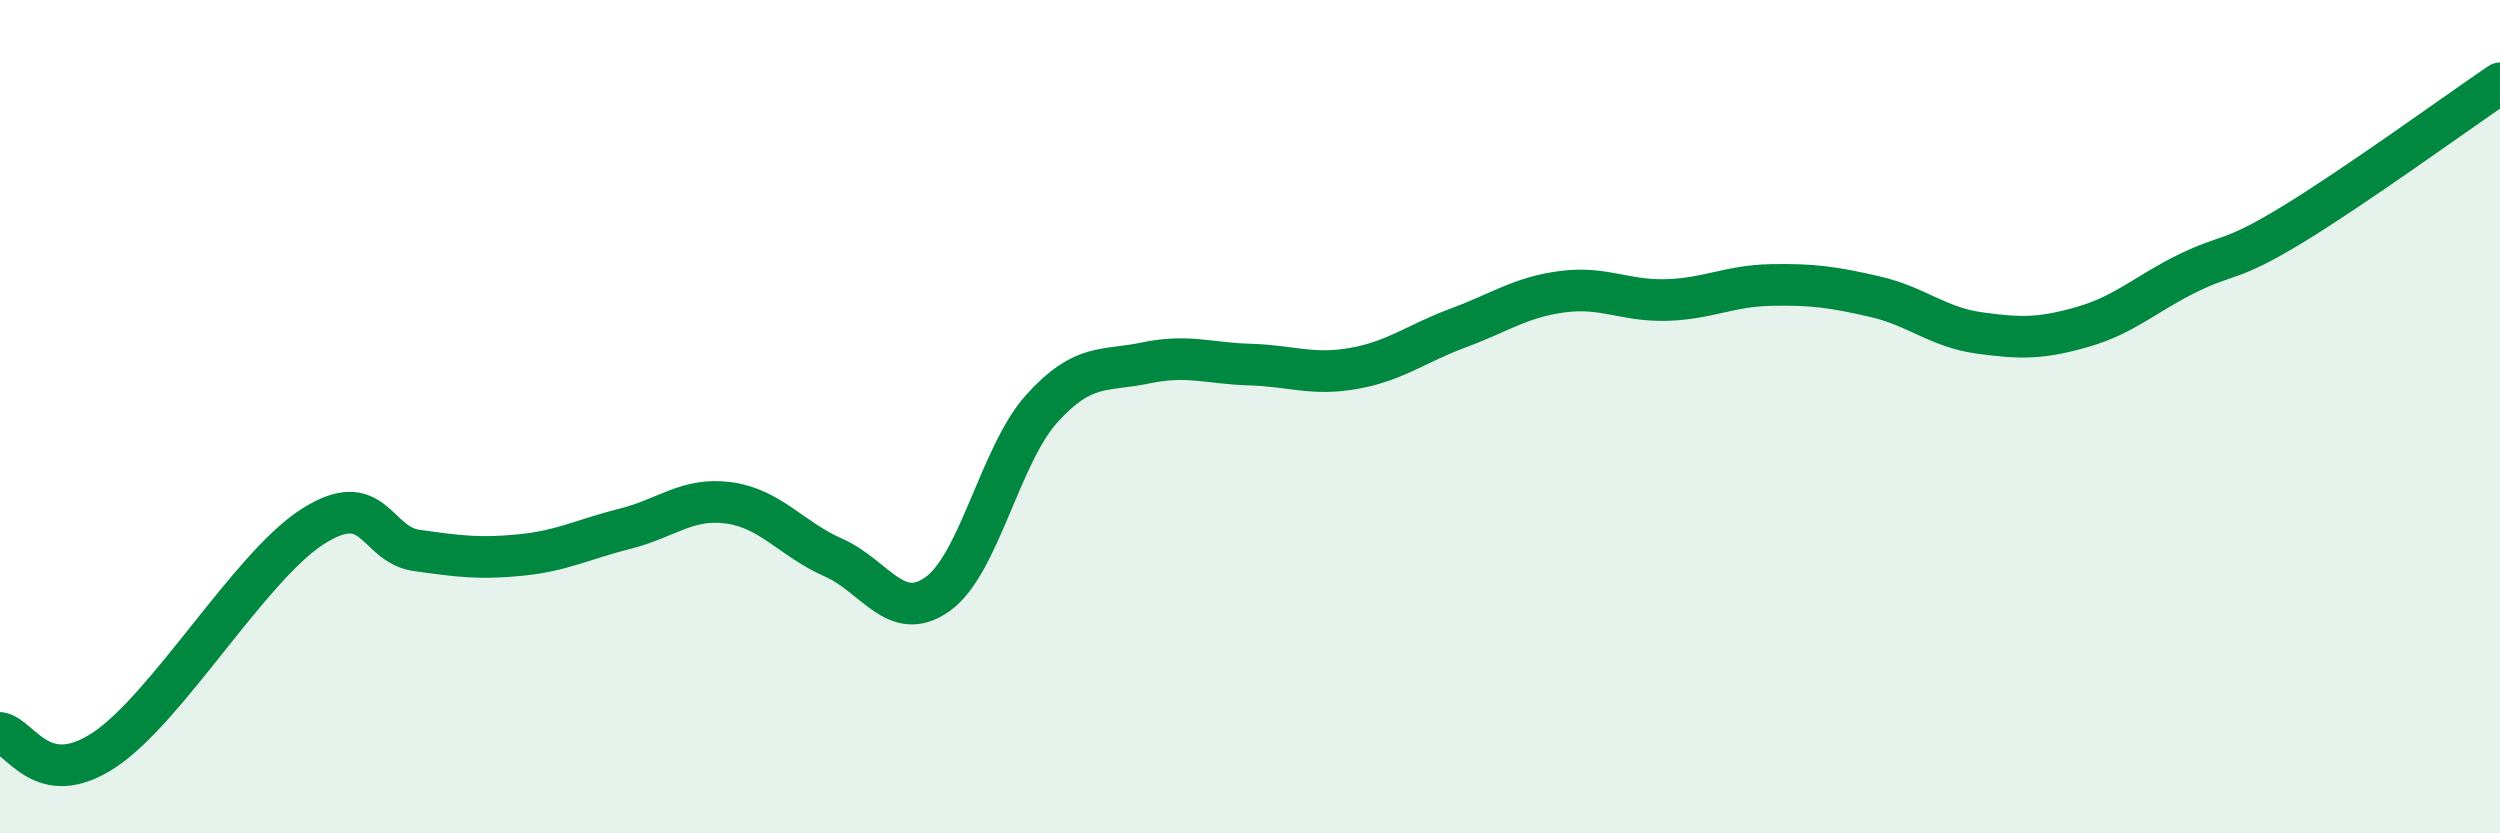 
    <svg width="60" height="20" viewBox="0 0 60 20" xmlns="http://www.w3.org/2000/svg">
      <path
        d="M 0,17.59 C 0.5,17.67 1,18.99 2.5,18 C 4,17.01 6,13.6 7.5,12.64 C 9,11.68 9,13.07 10,13.21 C 11,13.35 11.5,13.42 12.5,13.32 C 13.5,13.22 14,12.94 15,12.69 C 16,12.44 16.5,11.93 17.5,12.07 C 18.5,12.21 19,12.94 20,13.38 C 21,13.82 21.5,14.97 22.5,14.26 C 23.5,13.55 24,10.92 25,9.81 C 26,8.7 26.5,8.92 27.5,8.71 C 28.5,8.5 29,8.72 30,8.75 C 31,8.78 31.5,9.02 32.5,8.84 C 33.5,8.66 34,8.24 35,7.87 C 36,7.5 36.5,7.13 37.5,7 C 38.5,6.87 39,7.23 40,7.2 C 41,7.17 41.5,6.86 42.5,6.84 C 43.5,6.82 44,6.89 45,7.12 C 46,7.35 46.5,7.85 47.5,7.99 C 48.5,8.13 49,8.13 50,7.84 C 51,7.55 51.5,7.05 52.5,6.56 C 53.5,6.07 53.5,6.31 55,5.4 C 56.5,4.49 59,2.68 60,2L60 20L0 20Z"
        fill="#008740"
        opacity="0.1"
        stroke-linecap="round"
        stroke-linejoin="round"
      />
      <path
        d="M 0,17.59 C 0.5,17.67 1,18.99 2.5,18 C 4,17.01 6,13.6 7.5,12.64 C 9,11.68 9,13.07 10,13.21 C 11,13.35 11.5,13.42 12.5,13.32 C 13.5,13.22 14,12.94 15,12.69 C 16,12.44 16.5,11.93 17.5,12.07 C 18.5,12.21 19,12.94 20,13.38 C 21,13.82 21.5,14.97 22.5,14.26 C 23.5,13.55 24,10.92 25,9.81 C 26,8.7 26.5,8.92 27.5,8.71 C 28.5,8.5 29,8.72 30,8.75 C 31,8.78 31.5,9.02 32.5,8.84 C 33.5,8.66 34,8.24 35,7.87 C 36,7.5 36.5,7.13 37.5,7 C 38.5,6.87 39,7.23 40,7.2 C 41,7.17 41.5,6.86 42.5,6.84 C 43.5,6.82 44,6.89 45,7.12 C 46,7.35 46.5,7.85 47.5,7.99 C 48.5,8.13 49,8.13 50,7.84 C 51,7.55 51.5,7.05 52.5,6.56 C 53.5,6.07 53.5,6.31 55,5.4 C 56.5,4.49 59,2.68 60,2"
        stroke="#008740"
        stroke-width="1"
        fill="none"
        stroke-linecap="round"
        stroke-linejoin="round"
      />
    </svg>
  